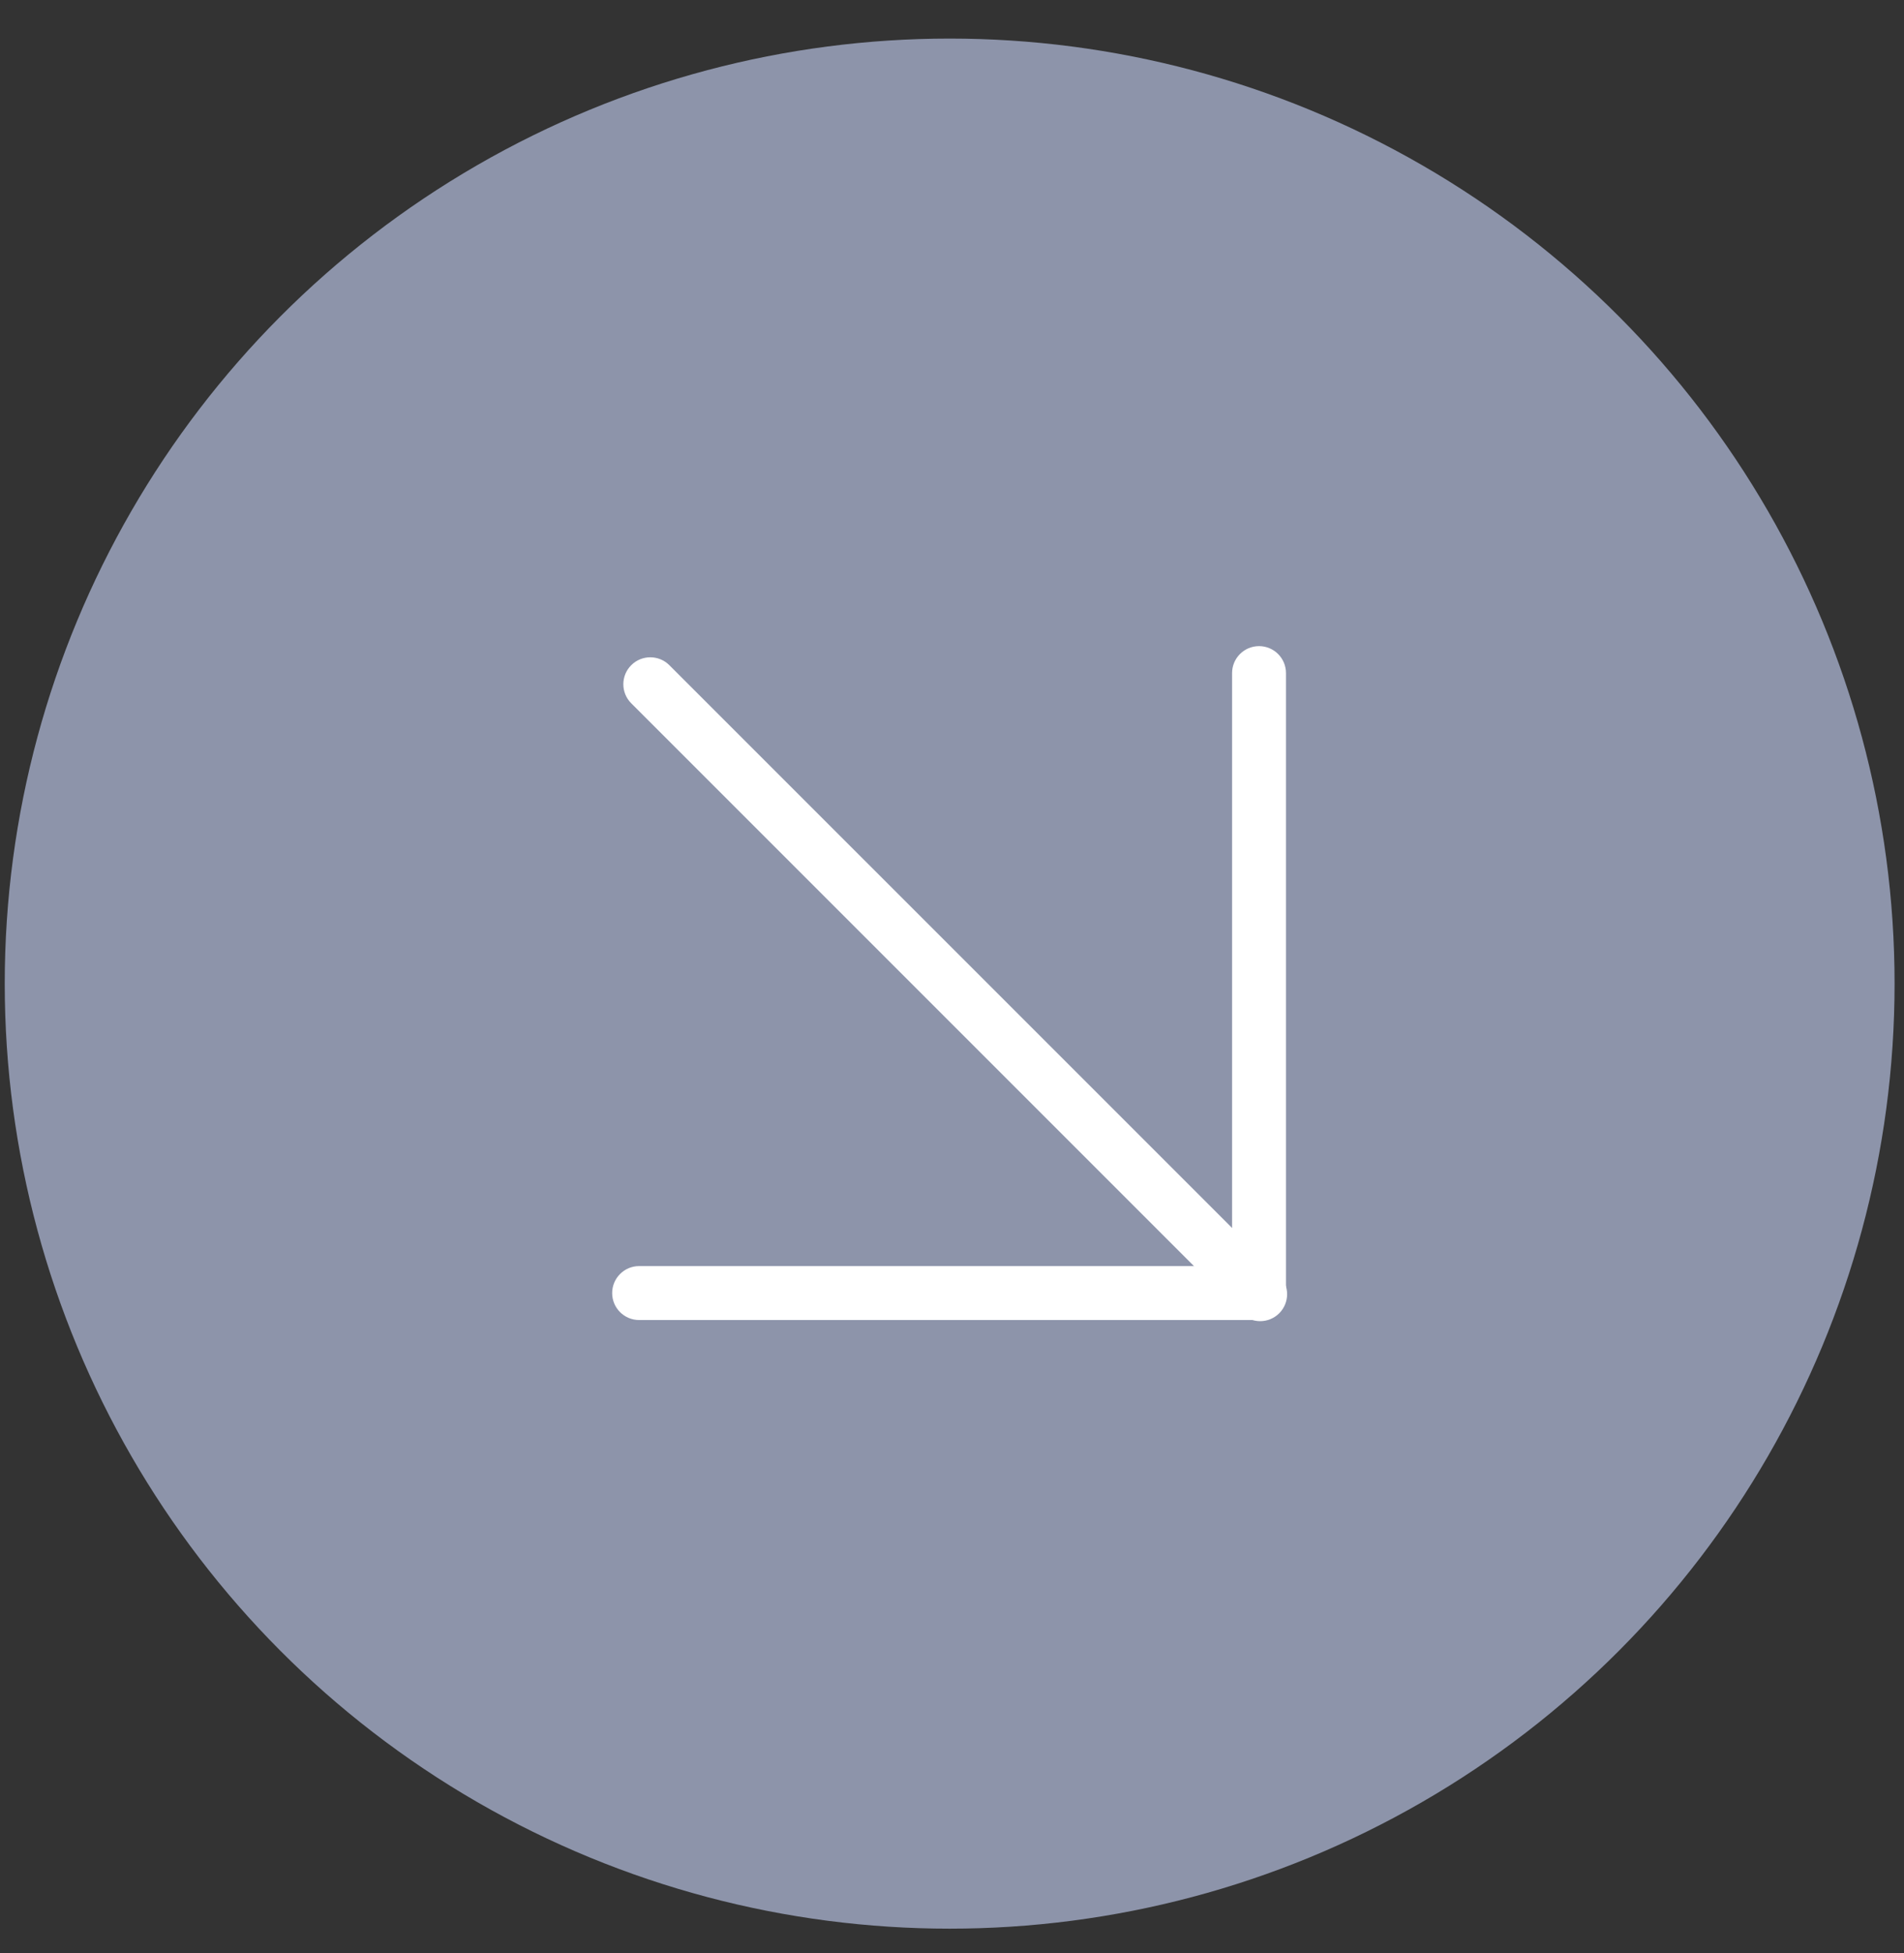 <?xml version="1.0" encoding="UTF-8"?> <svg xmlns="http://www.w3.org/2000/svg" width="39" height="40" viewBox="0 0 39 40" fill="none"><rect x="0" y="0" width="39" height="40" fill="#333333" stroke="none"/><circle cx="19.452" cy="20.145" r="19.355" fill="#8D94AA"></circle><path d="M12.539 26.483C12.539 26.178 12.787 25.93 13.091 25.93H25.789C26.094 25.93 26.341 26.178 26.341 26.483C26.341 26.788 26.094 27.035 25.789 27.035H13.091C12.787 27.035 12.539 26.788 12.539 26.483Z" fill="white"></path><path d="M25.237 13.785C25.237 13.48 25.484 13.233 25.789 13.233C26.094 13.233 26.341 13.48 26.341 13.785V26.483C26.341 26.788 26.094 27.035 25.789 27.035C25.484 27.035 25.237 26.788 25.237 26.483V13.785Z" fill="white"></path><path d="M12.93 14.404C12.714 14.188 12.714 13.839 12.93 13.623C13.145 13.408 13.495 13.408 13.71 13.623L26.203 26.115C26.418 26.331 26.418 26.68 26.203 26.896C25.987 27.112 25.637 27.112 25.422 26.896L12.93 14.404Z" fill="white"></path></svg> 
